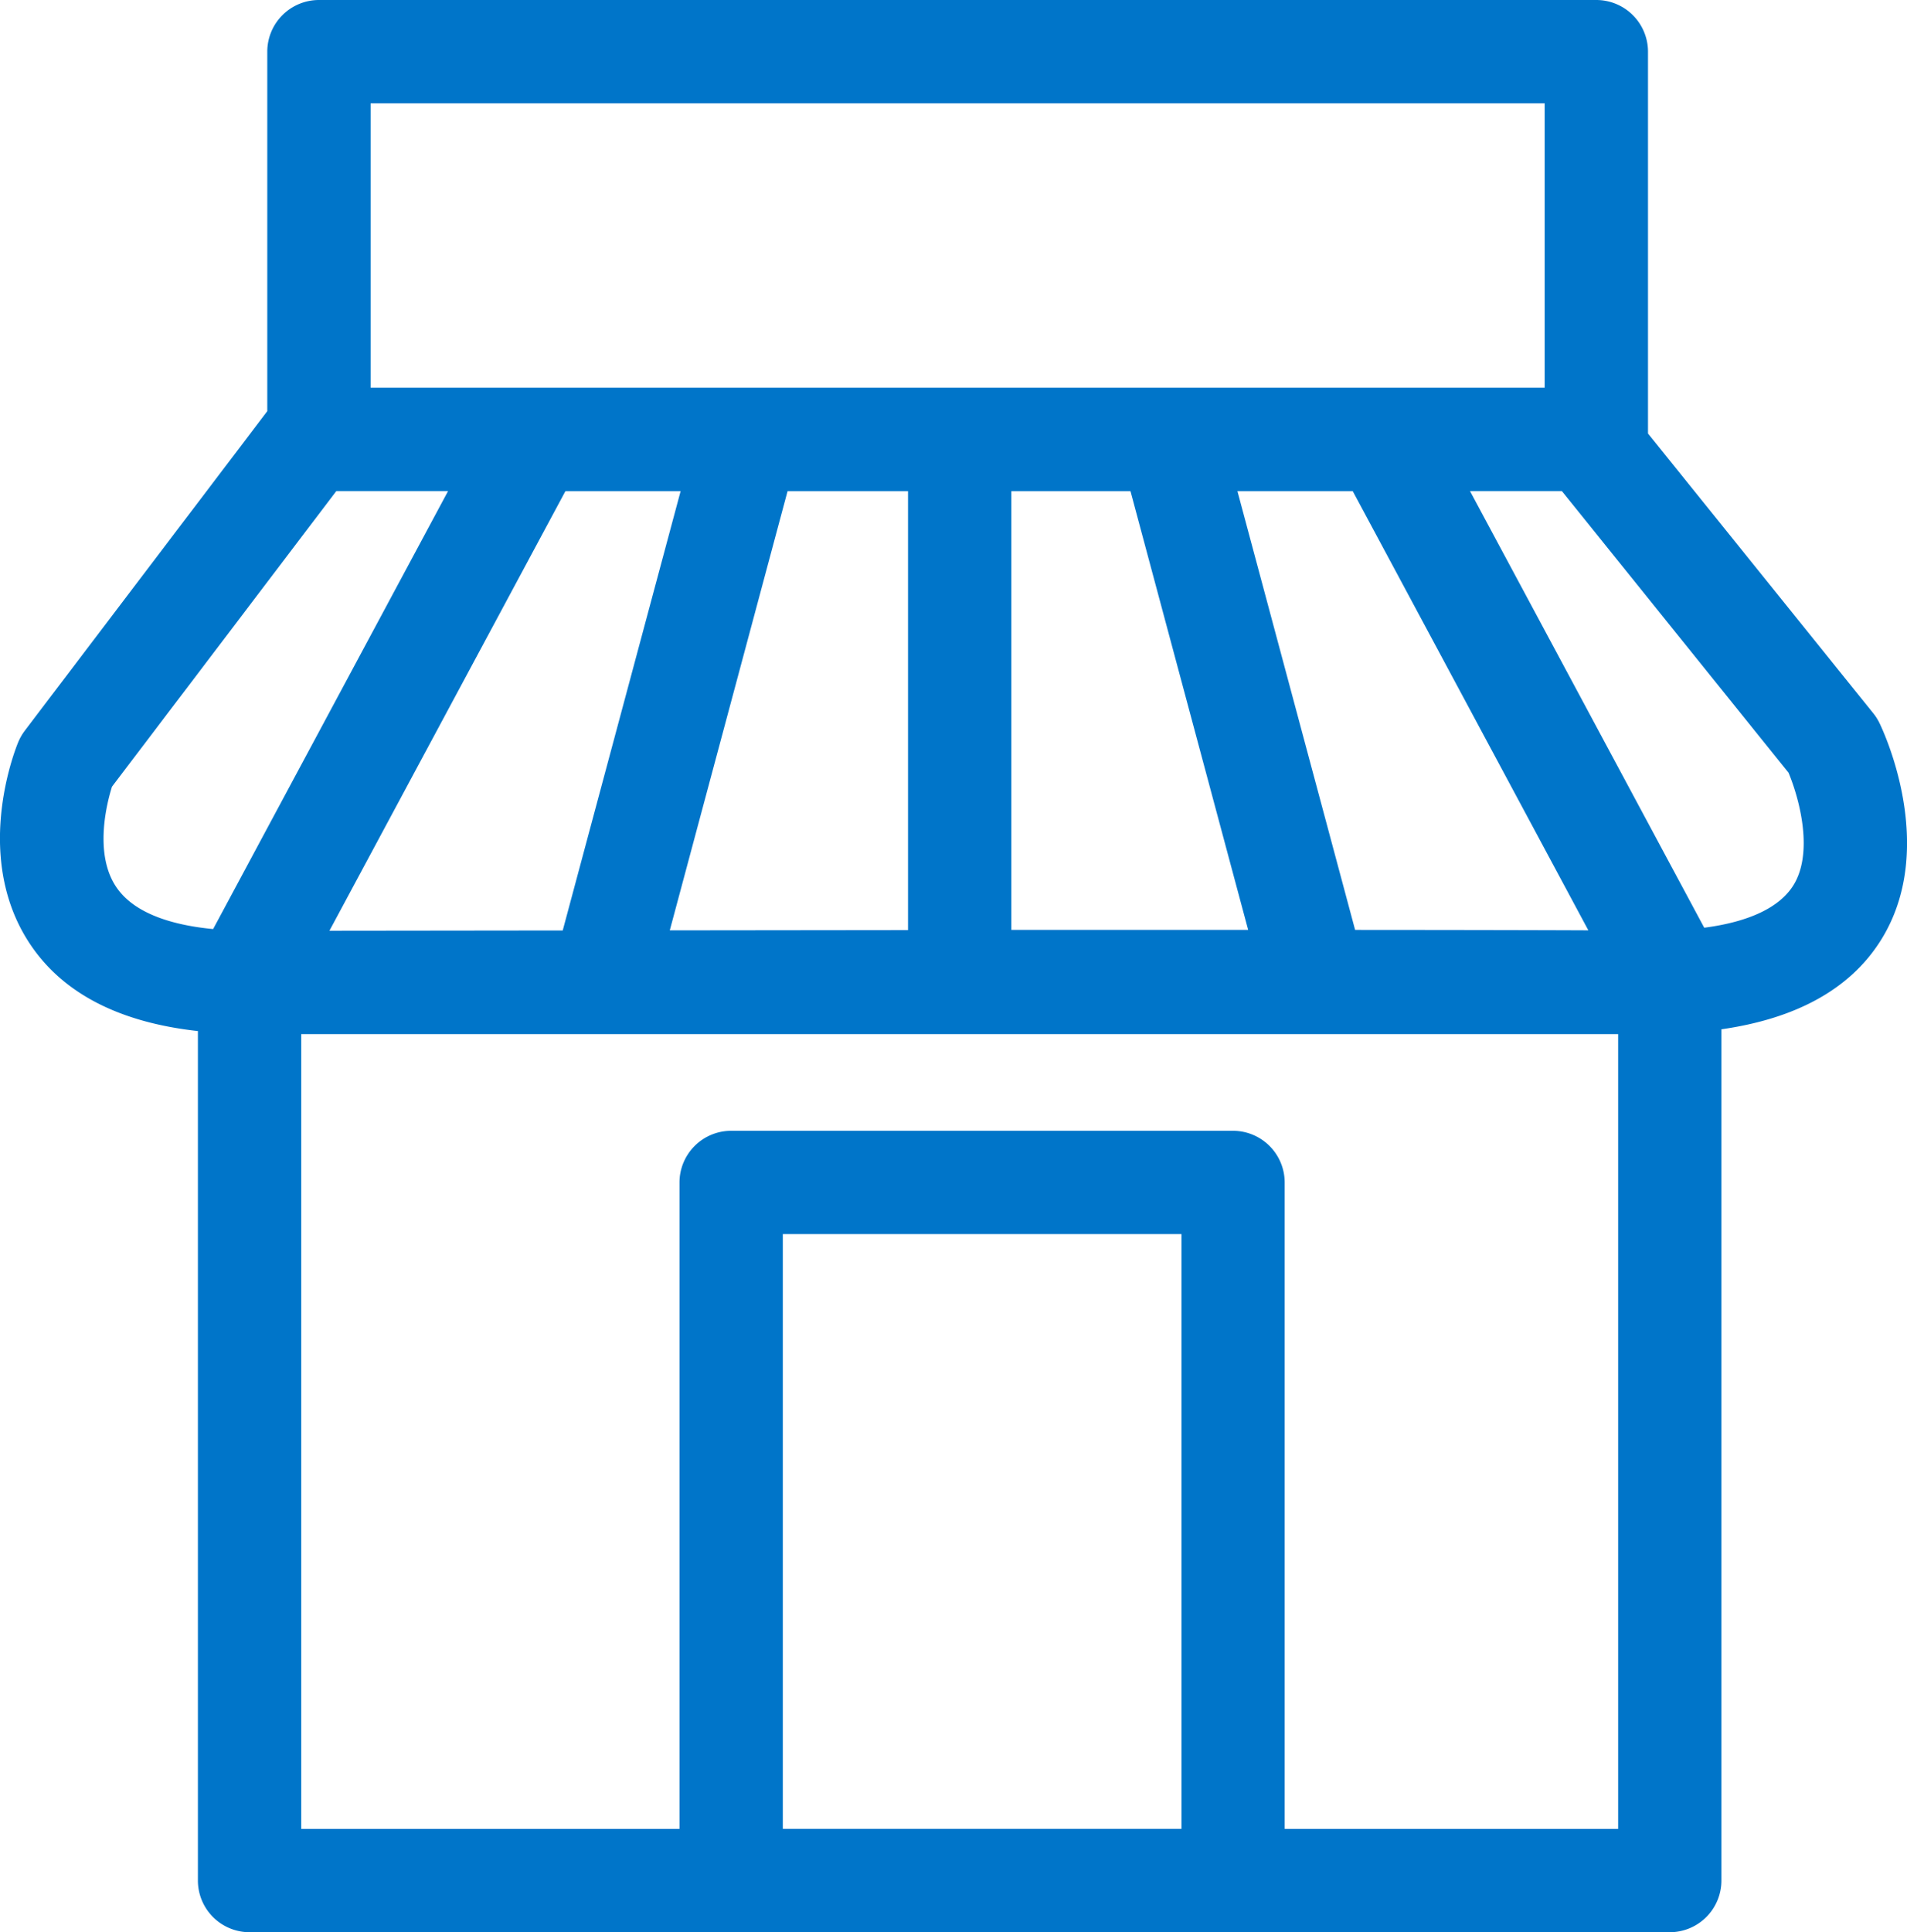 <svg xmlns="http://www.w3.org/2000/svg" width="70.912" height="71.828" viewBox="0 0 70.912 71.828">
  <path id="recoge" d="M752.463,77.964a1.9,1.9,0,0,0-.23-.363l-8.377-10.4V53.006a1.923,1.923,0,0,0-1.921-1.92h-47.5a1.922,1.922,0,0,0-1.921,1.92V66.371l-9.022,11.884a1.983,1.983,0,0,0-.245.433c-.178.436-1.669,4.348.46,7.514,1.227,1.824,3.325,2.892,6.227,3.212v31.58a1.922,1.922,0,0,0,1.92,1.92h52.812a1.922,1.922,0,0,0,1.92-1.92V89.349c2.79-.4,4.782-1.5,5.915-3.289C754.7,82.589,752.552,78.145,752.463,77.964Zm-58.687,41.109V89.527h48.97v29.546h-12.4V95.043a1.923,1.923,0,0,0-1.921-1.921H709.763a1.923,1.923,0,0,0-1.921,1.921v24.03Zm30.836-49.729,4.376,16.31c-2.8,0-5.787,0-8.806,0V69.344ZM716.34,85.661l-8.859.01,4.38-16.327h4.479Zm-8.456-16.317L703.5,85.675l-8.675.01L703.6,69.344Zm25.081,16.31-4.376-16.31h4.288l8.761,16.326C739.578,85.661,736.539,85.656,732.965,85.654ZM740.014,65.5H696.356V54.927h43.658Zm5.932,20.071-8.709-16.229h3.417l8.428,10.469c.438,1.056.923,3.008.174,4.194C748.737,84.828,747.6,85.357,745.946,85.573Zm-59.208-5.24,8.342-10.989h4.156L690.5,85.623c-1.44-.138-2.916-.546-3.6-1.56C686.054,82.813,686.56,80.9,686.738,80.333Zm24.946,16.63h14.824v22.11H711.684Z" transform="translate(-682.575 -51.086)" fill="#0075c9"/>
</svg>

